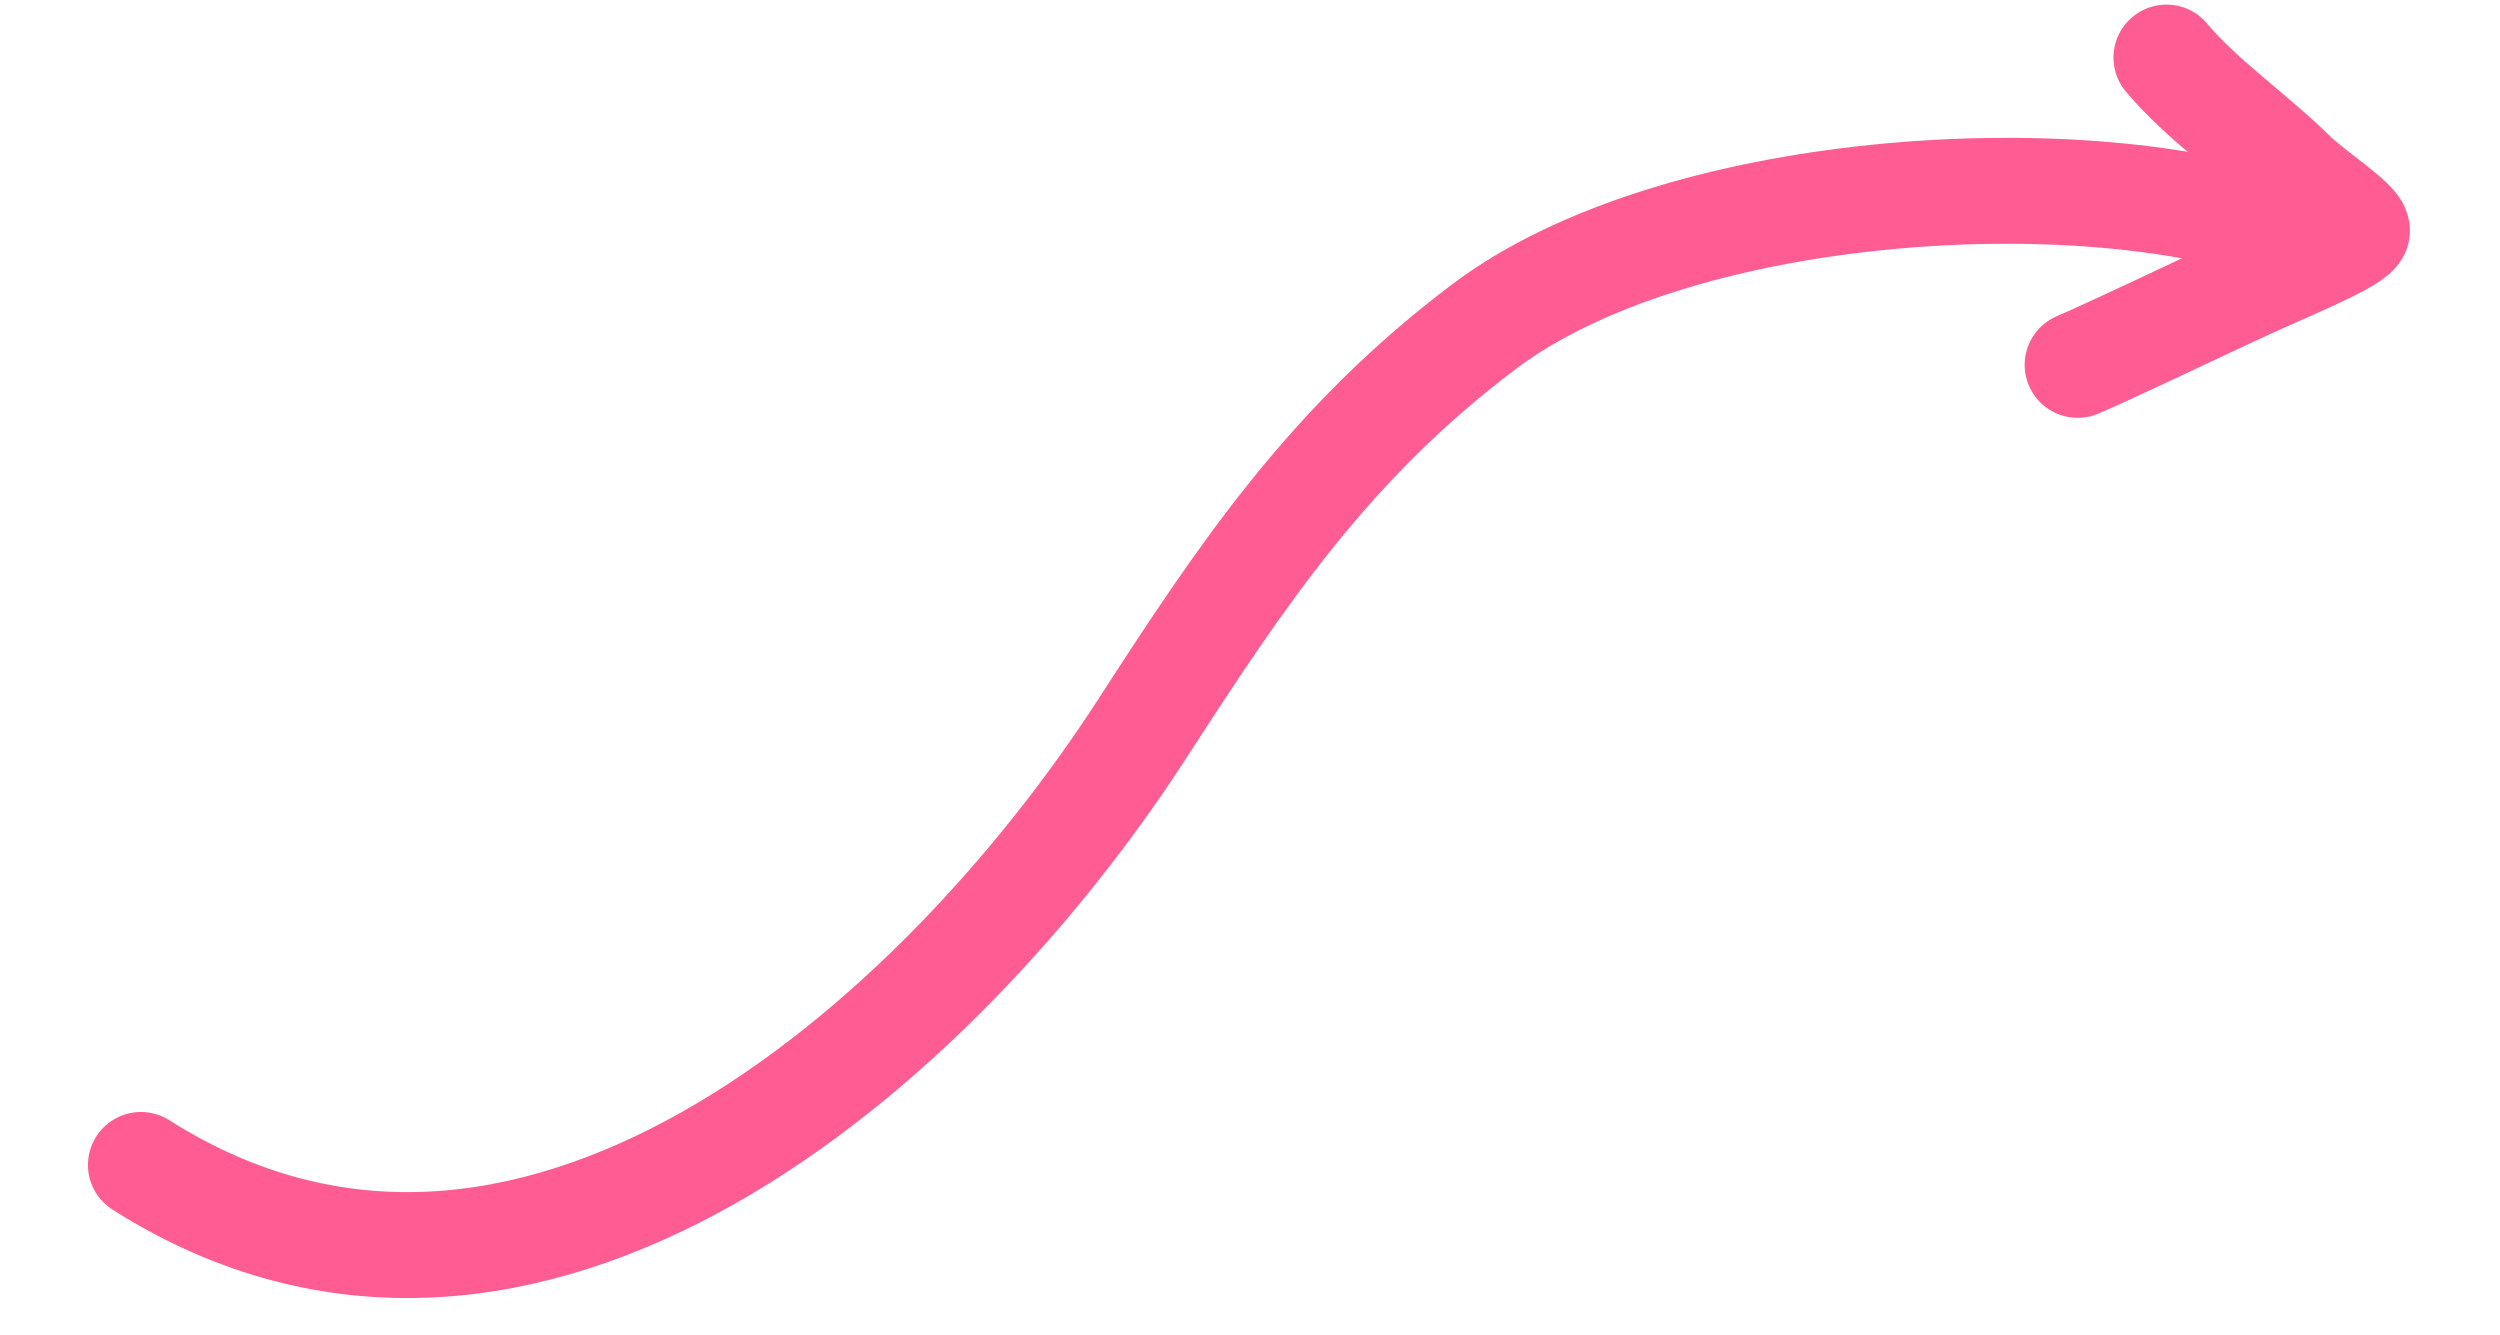 <svg width="118" height="63" viewBox="0 0 118 63" fill="none" xmlns="http://www.w3.org/2000/svg">
<path d="M6.651 54.985C24.829 66.518 44.223 49.38 53.917 34.391C58.598 27.154 62.725 20.924 70.067 15.401C78.99 8.687 97.793 7.473 107.515 10.762" stroke="#FF5C93" stroke-width="5" stroke-linecap="round"/>
<path d="M102.256 2.717C103.946 4.723 106.362 6.368 108.281 8.264C109.074 9.049 111.473 10.617 111.231 10.939C110.793 11.522 107.774 12.701 105.073 13.972C103.679 14.627 99.335 16.686 98.064 17.222" stroke="#FF5C93" stroke-width="5" stroke-linecap="round"/>
</svg>

